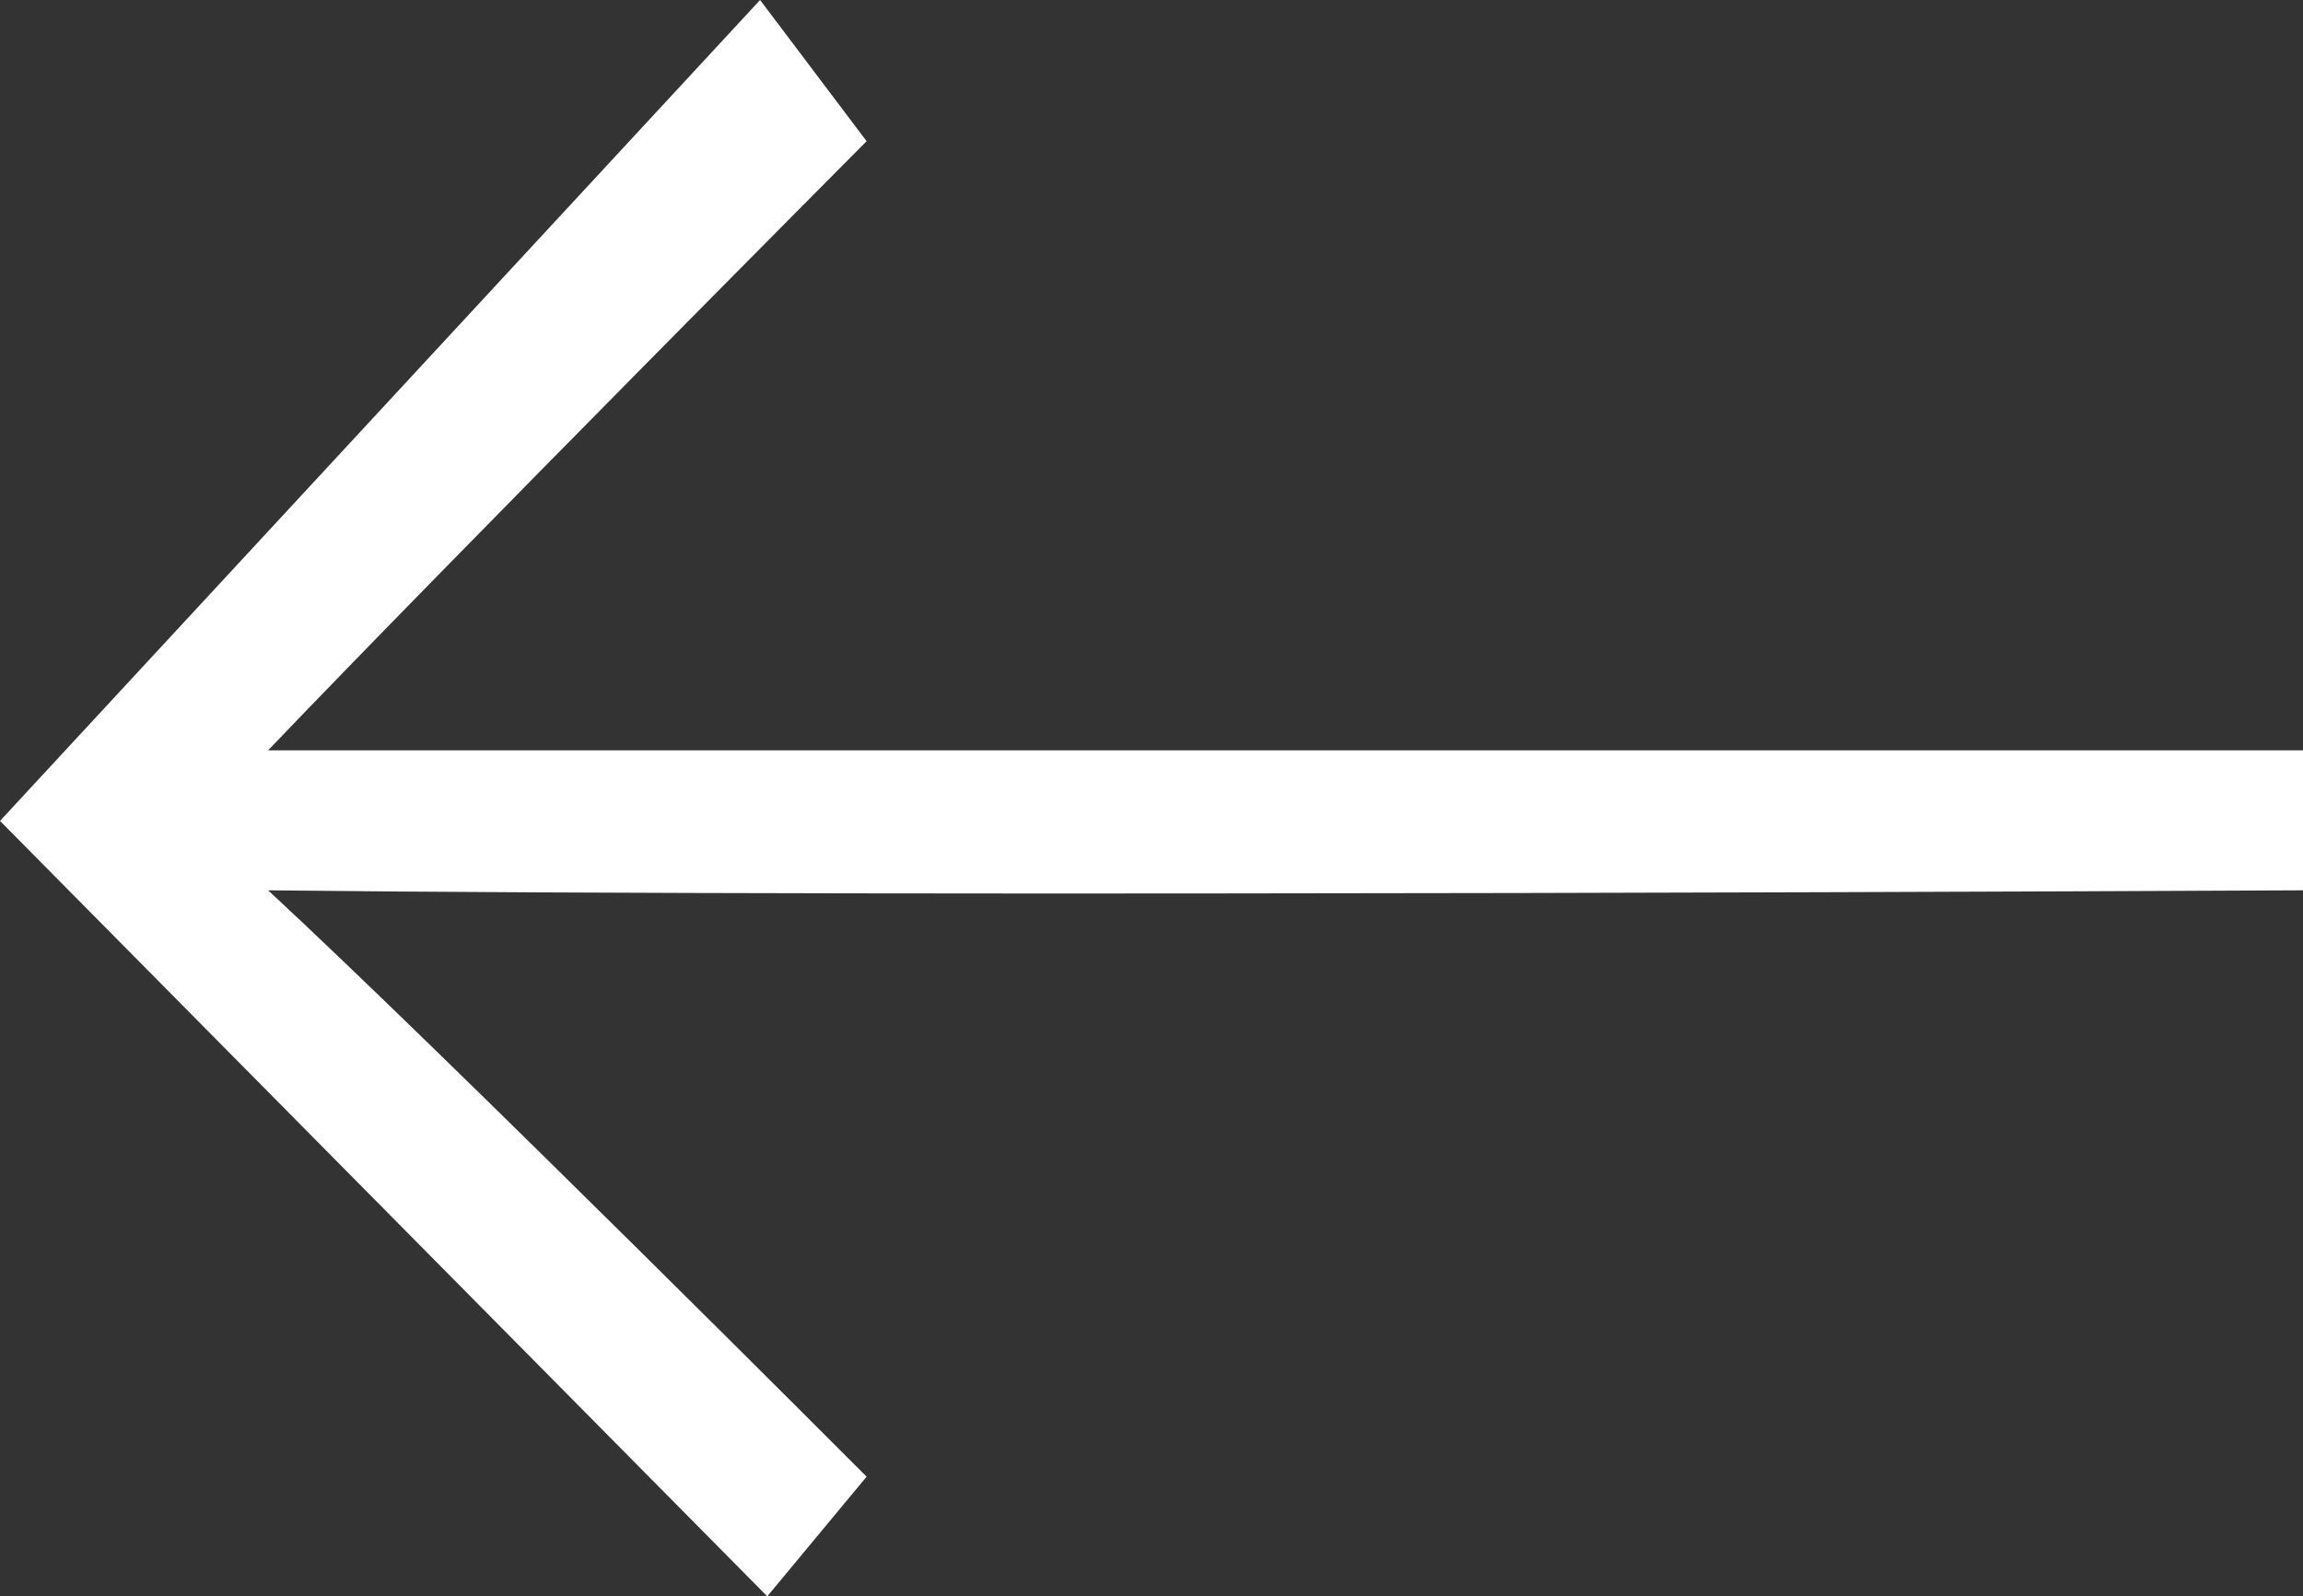 <svg xmlns="http://www.w3.org/2000/svg" viewBox="0 0 19.24 13.34"><rect x="0" y="0" width="19.24" height="13.34" fill="#333333" stroke="none"/><defs><style>.cls-1{fill:#fff;}</style></defs><title>Asset 1</title><g id="Layer_2" data-name="Layer 2"><g id="Layer_1-2" data-name="Layer 1"><path class="cls-1" d="M6.41,13.34l.83-1s-3.51-3.52-5-4.9c5.28.06,17,0,17,0V6.27h-17c1.5-1.57,5-5.09,5-5.09L6.35,0,0,6.86Z"/></g></g></svg>